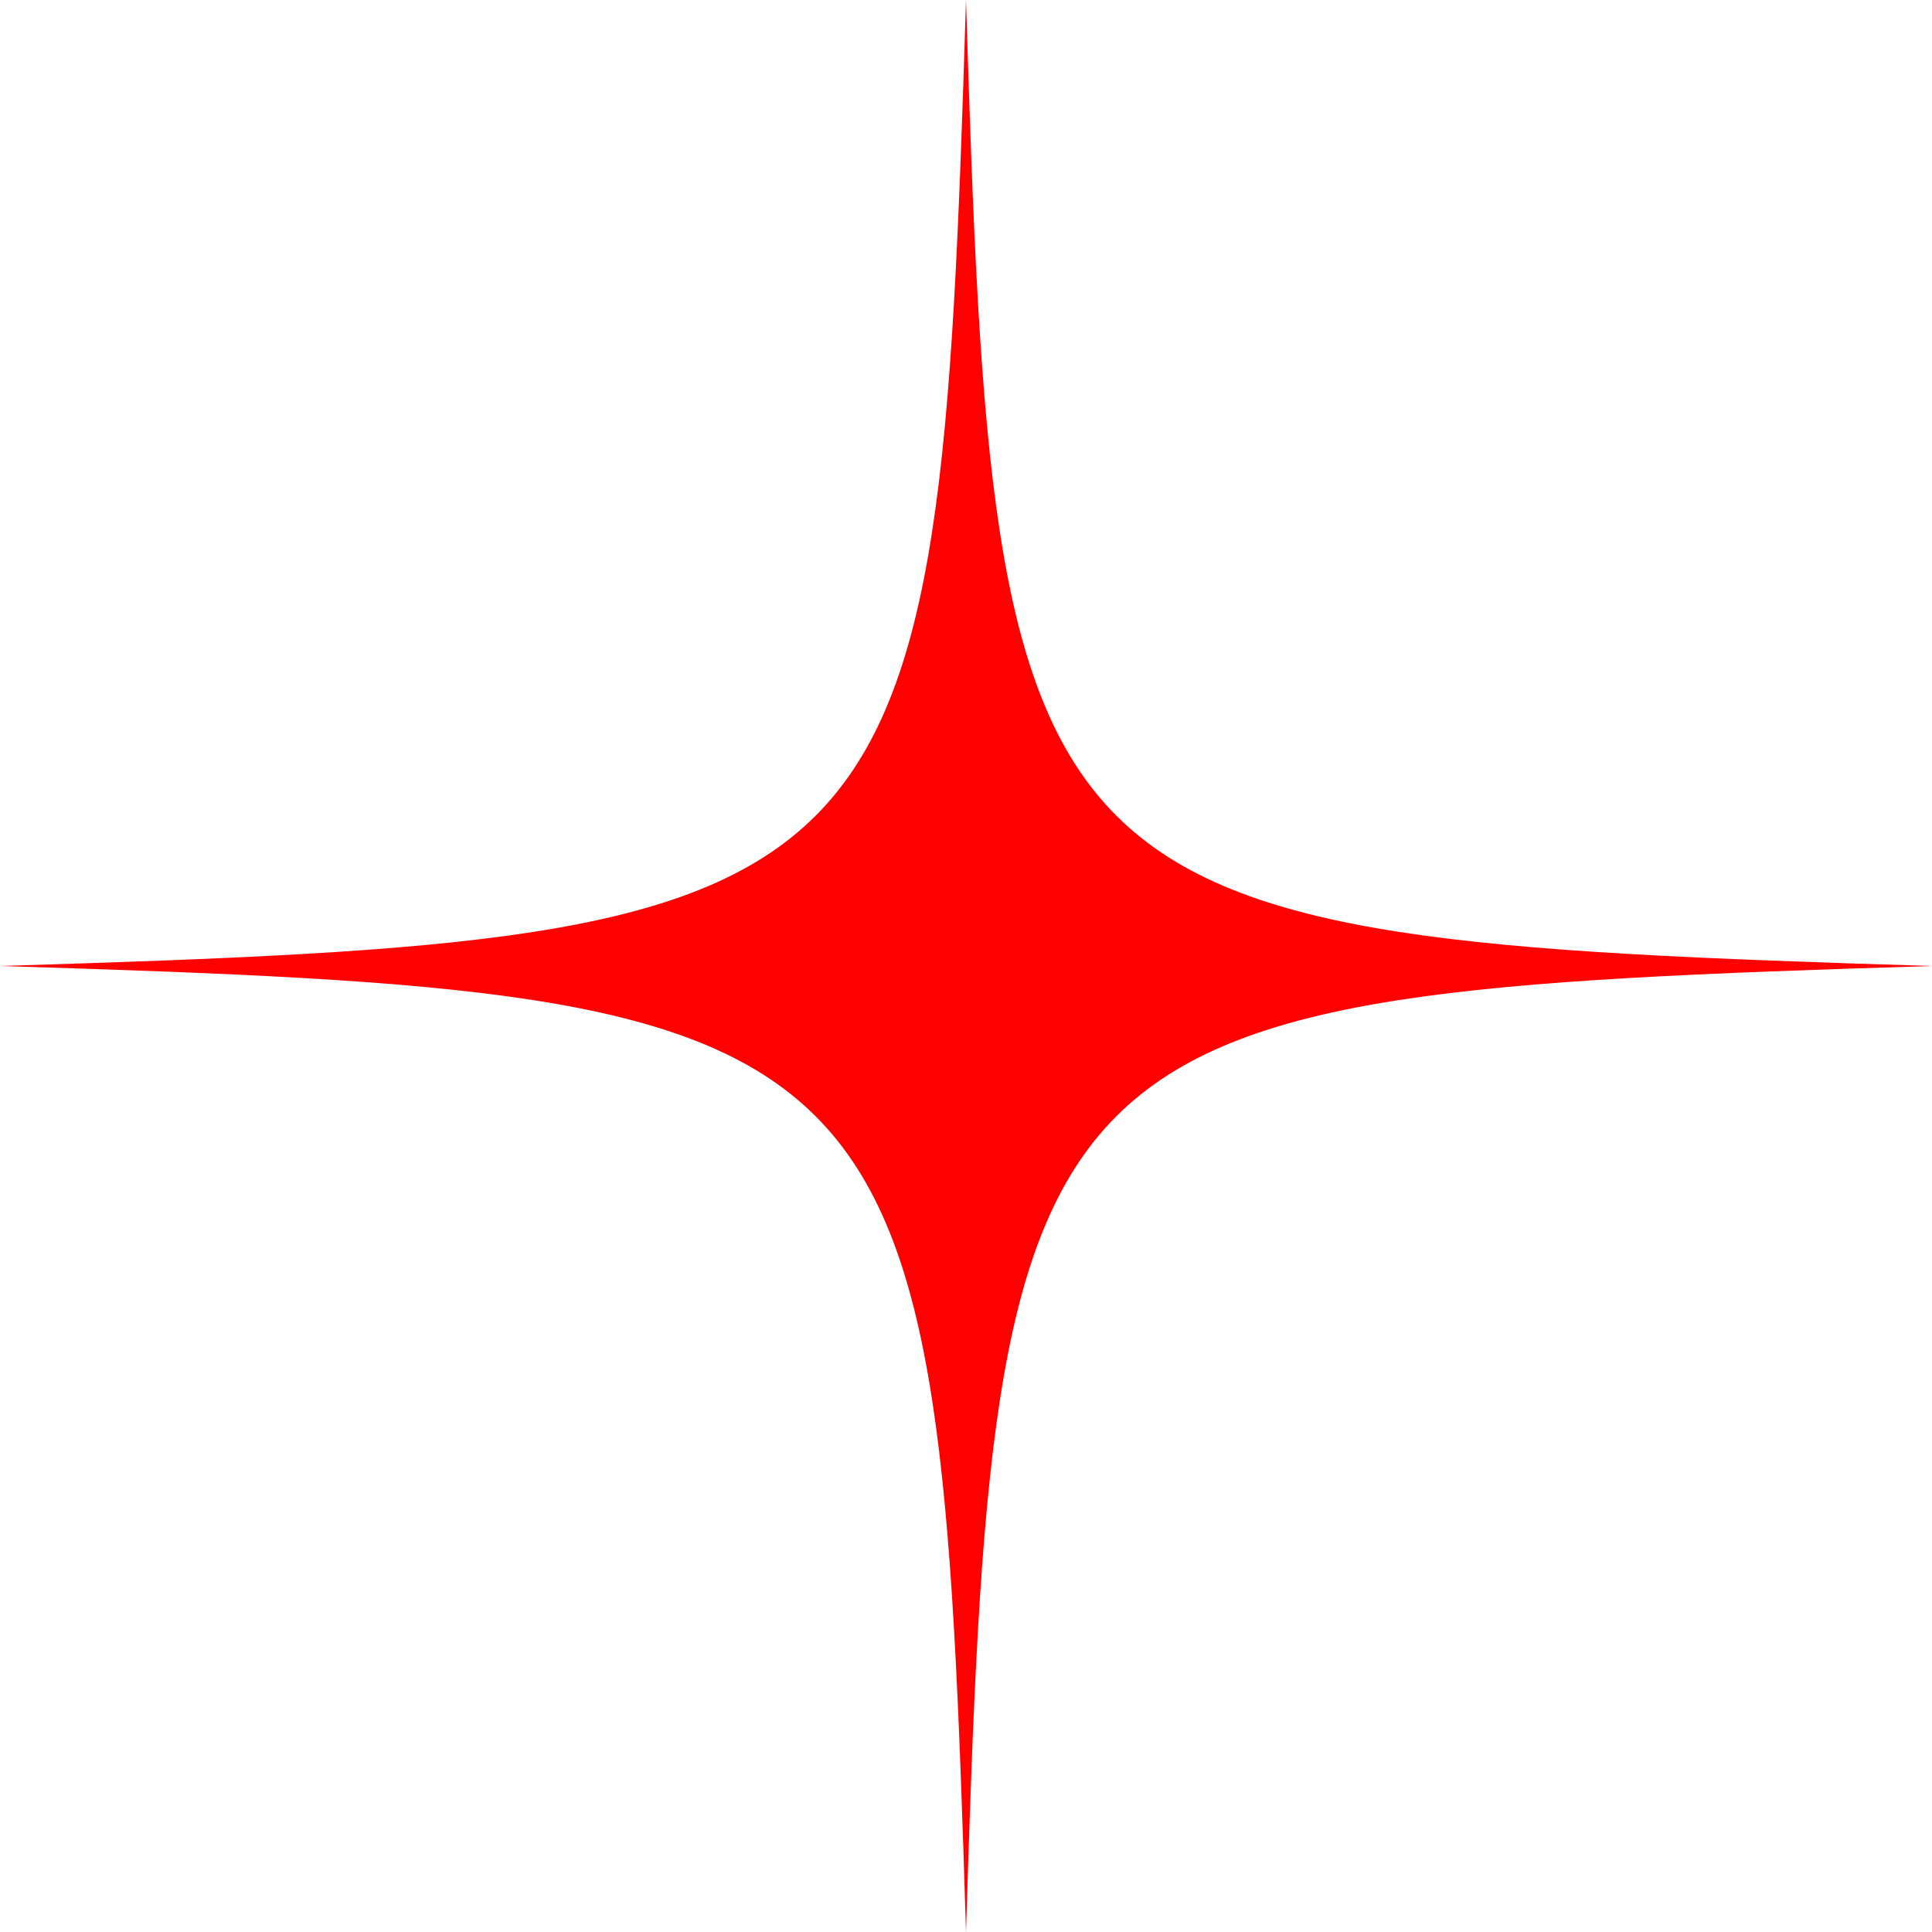 <svg xmlns="http://www.w3.org/2000/svg" xmlns:xlink="http://www.w3.org/1999/xlink" xmlns:svgjs="http://svgjs.dev/svgjs" width="200" height="200" fill="none" viewBox="0 0 200 200"><g clip-path="url(#clip0_118_208)"><path fill="rgba(255, 0, 0, 1)" d="M100 200c-2.895-94.738-5.262-97.09-100-100 94.738-2.895 97.09-5.262 100-100 2.895 94.738 5.262 97.09 100 100-94.738 2.91-97.09 5.233-100 100Z"></path></g></svg>